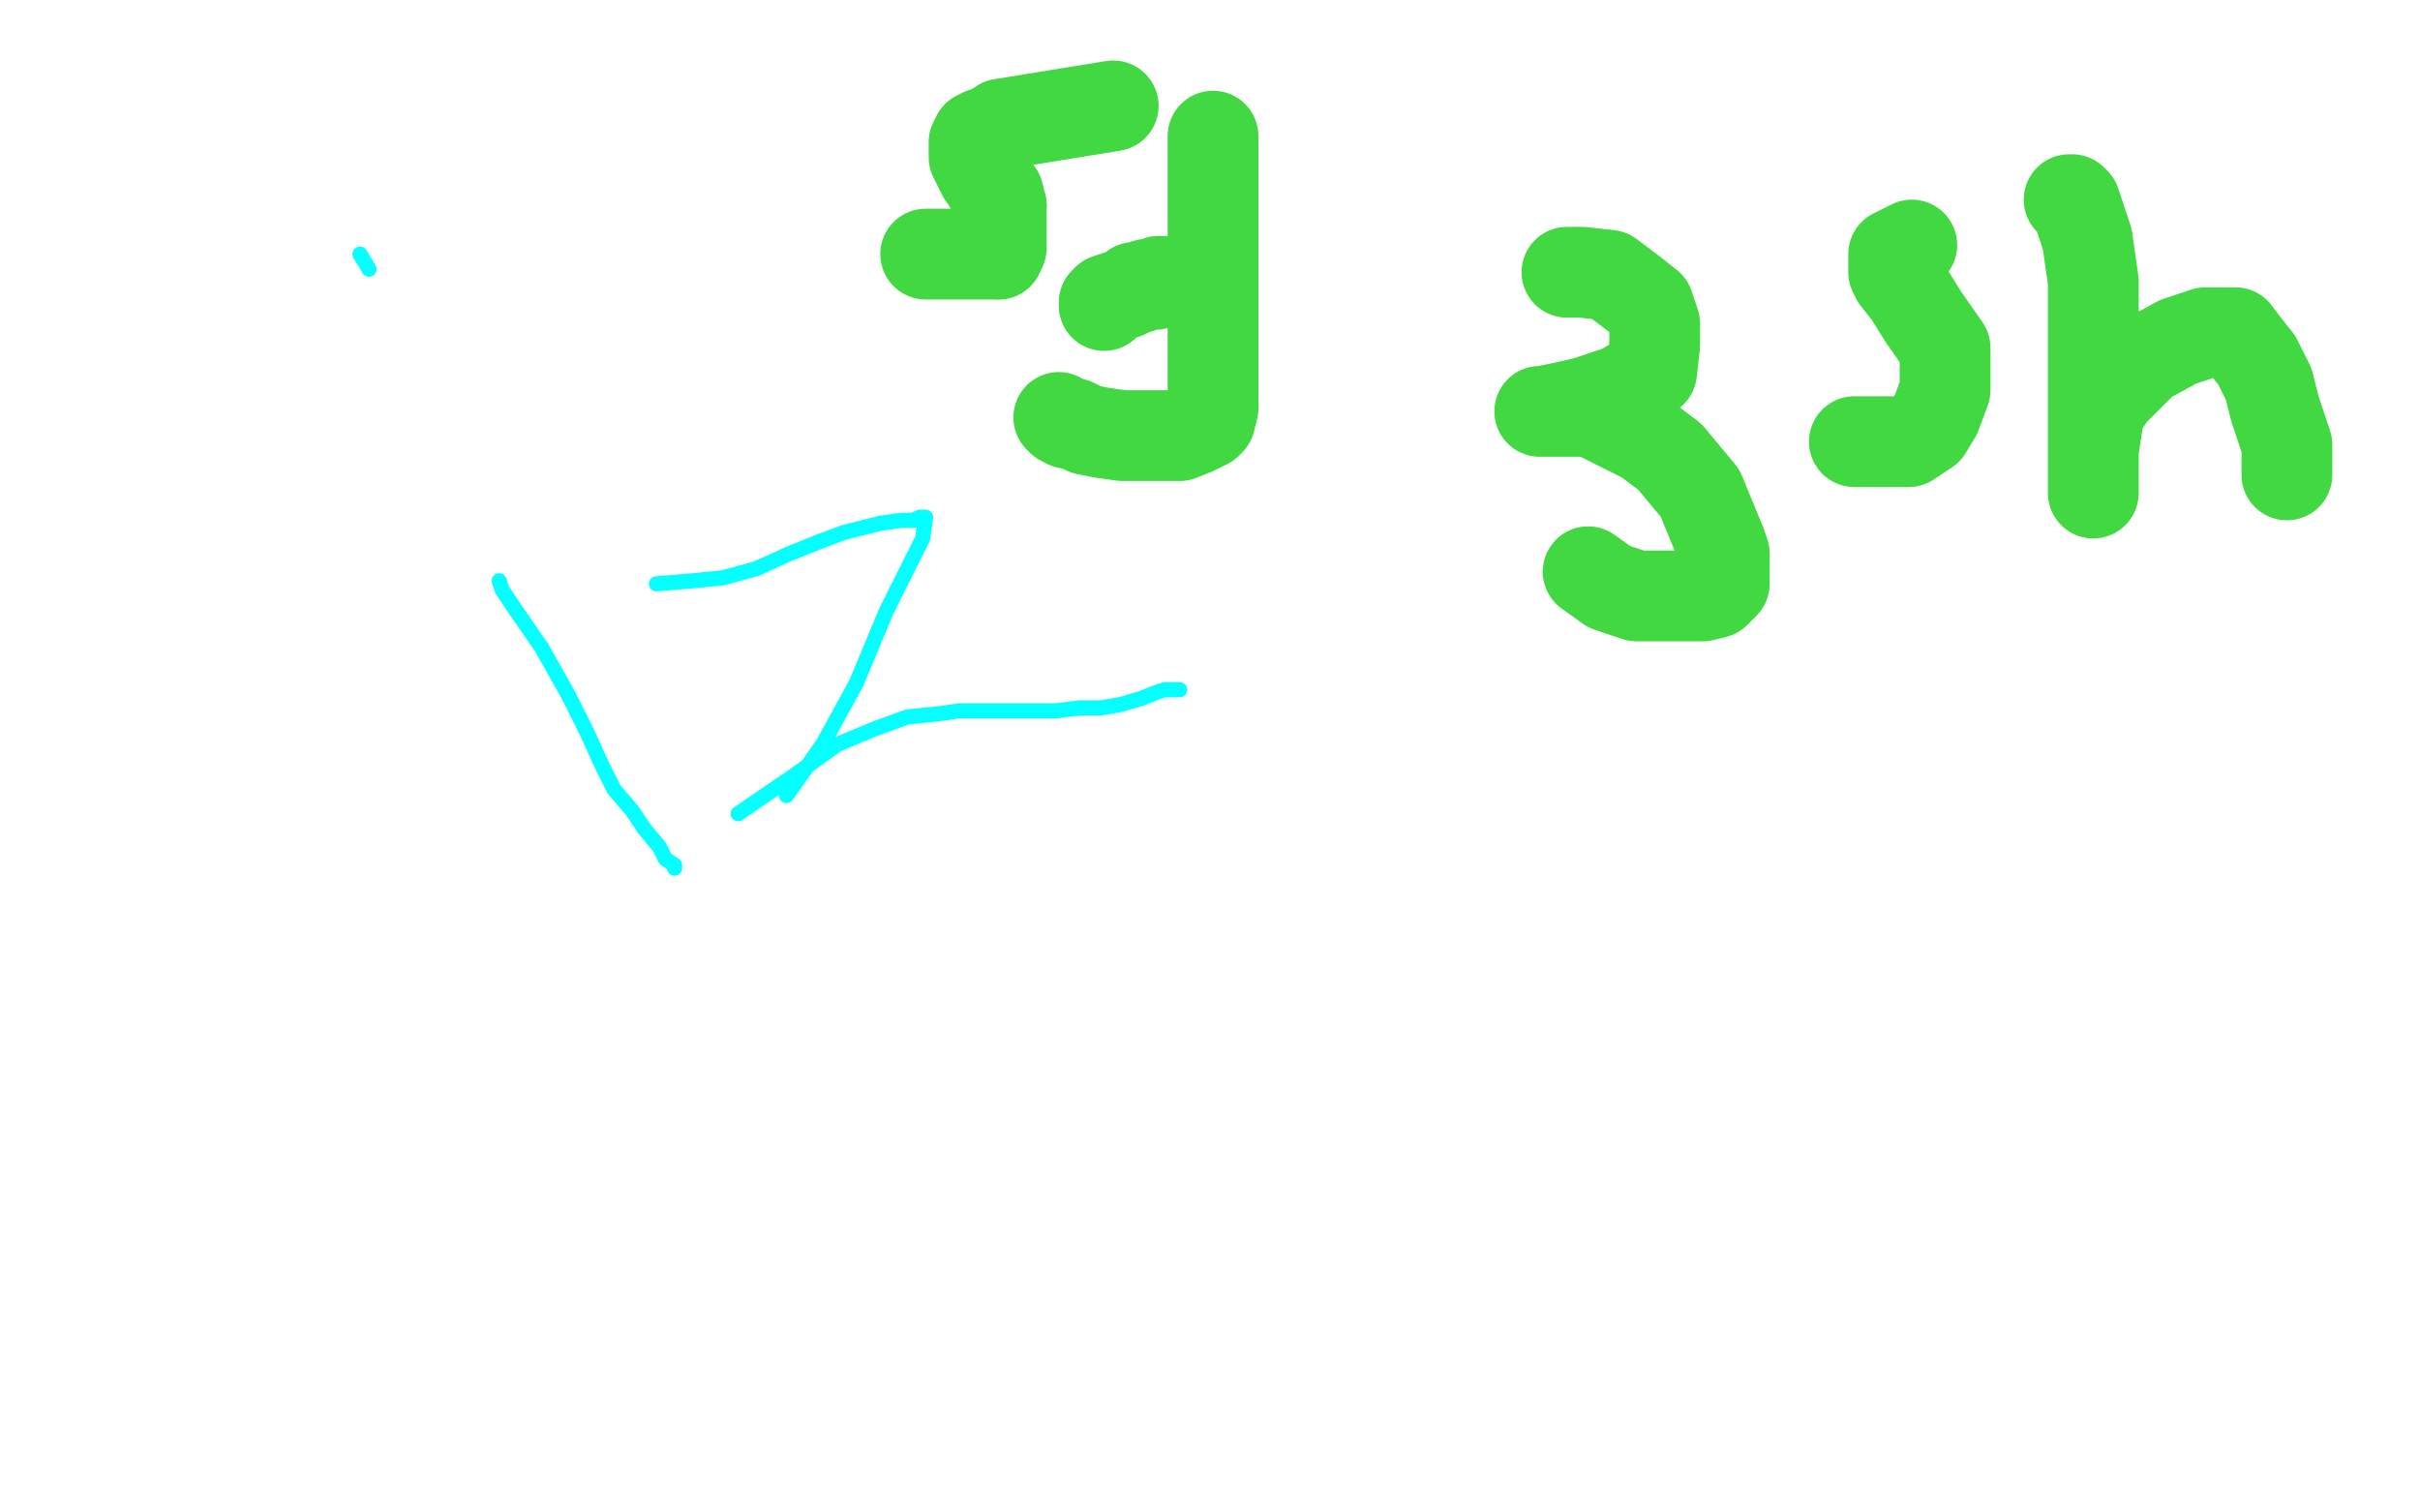 <?xml version="1.0" standalone="no"?>
<!DOCTYPE svg PUBLIC "-//W3C//DTD SVG 1.1//EN"
"http://www.w3.org/Graphics/SVG/1.1/DTD/svg11.dtd">

<svg width="800" height="500" version="1.1" xmlns="http://www.w3.org/2000/svg" xmlns:xlink="http://www.w3.org/1999/xlink" style="stroke-antialiasing: false"><desc>This SVG has been created on https://colorillo.com/</desc><rect x='0' y='0' width='800' height='500' style='fill: rgb(255,255,255); stroke-width:0' /><polyline points="119,84 122,89 122,89" style="fill: none; stroke: #03ffff; stroke-width: 5; stroke-linejoin: round; stroke-linecap: round; stroke-antialiasing: false; stroke-antialias: 0; opacity: 1.0"/>
<polyline points="165,192 166,195 166,195 170,201 170,201 179,214 179,214 188,230 188,230 194,242 194,242 199,253 199,253 203,261 203,261 209,268 209,268 213,274 218,280 220,284 223,286 223,287" style="fill: none; stroke: #03ffff; stroke-width: 5; stroke-linejoin: round; stroke-linecap: round; stroke-antialiasing: false; stroke-antialias: 0; opacity: 1.0"/>
<polyline points="217,193 229,192 229,192 239,191 239,191 250,188 250,188 261,183 261,183 271,179 271,179 279,176 279,176 291,173 291,173 298,172 298,172 302,172 304,171 305,171 306,171 305,178 293,202 283,226 272,246 260,263" style="fill: none; stroke: #03ffff; stroke-width: 5; stroke-linejoin: round; stroke-linecap: round; stroke-antialiasing: false; stroke-antialias: 0; opacity: 1.0"/>
<polyline points="244,269 263,256 263,256 277,246 277,246 289,241 289,241 300,237 300,237 310,236 310,236 317,235 317,235 325,235 325,235 330,235 330,235 336,235 342,235 349,235 357,234 364,234 370,233 377,231 382,229 385,228 388,228 389,228 390,228" style="fill: none; stroke: #03ffff; stroke-width: 5; stroke-linejoin: round; stroke-linecap: round; stroke-antialiasing: false; stroke-antialias: 0; opacity: 1.0"/>
<polyline points="306,84 307,84 307,84 309,84 309,84 312,84 312,84 315,84 315,84 322,84 322,84 327,84 327,84 330,84 330,84" style="fill: none; stroke: #41d841; stroke-width: 30; stroke-linejoin: round; stroke-linecap: round; stroke-antialiasing: false; stroke-antialias: 0; opacity: 1.0"/>
<polyline points="331,68 330,64 327,61 326,59 325,58 324,56 323,54 323,53" style="fill: none; stroke: #41d841; stroke-width: 30; stroke-linejoin: round; stroke-linecap: round; stroke-antialiasing: false; stroke-antialias: 0; opacity: 1.0"/>
<polyline points="330,84 331,82 331,80 331,78 331,77 331,74 331,71 331,68" style="fill: none; stroke: #41d841; stroke-width: 30; stroke-linejoin: round; stroke-linecap: round; stroke-antialiasing: false; stroke-antialias: 0; opacity: 1.0"/>
<polyline points="323,53 322,52 322,51 322,48 322,47 323,45 325,44 328,43 331,41 368,35" style="fill: none; stroke: #41d841; stroke-width: 30; stroke-linejoin: round; stroke-linecap: round; stroke-antialiasing: false; stroke-antialias: 0; opacity: 1.0"/>
<polyline points="401,45 401,46 401,46 401,48 401,48 401,49 401,49 401,51 401,51 401,55 401,55 401,61 401,61 401,70 401,70 401,79 401,79 401,87 401,94 401,101 401,111 401,116 401,121 401,126 401,131 401,135 400,139 399,140 395,142 390,144 385,144 377,144 371,144 364,143 359,142 355,140 354,140 353,140 352,139 351,139 350,138" style="fill: none; stroke: #41d841; stroke-width: 30; stroke-linejoin: round; stroke-linecap: round; stroke-antialiasing: false; stroke-antialias: 0; opacity: 1.0"/>
<polyline points="365,101 365,100 365,100 366,100 366,100 366,99 366,99 369,98 369,98 372,97 372,97 374,96 374,96 375,95 375,95 377,95 379,94 380,94 382,94 383,93 384,93" style="fill: none; stroke: #41d841; stroke-width: 30; stroke-linejoin: round; stroke-linecap: round; stroke-antialiasing: false; stroke-antialias: 0; opacity: 1.0"/>
<polyline points="518,90 519,90 519,90 520,90 520,90 523,90 523,90 532,91 532,91 540,97 540,97 545,101 545,101 547,107 547,107 547,114 546,123 536,129 524,133 515,135 510,136 509,136 510,136 513,136 517,136 522,136 526,136 544,145 552,151 562,163 569,180 570,183 570,188 570,193 567,196 563,197 554,197 547,197 541,197 532,194 525,189" style="fill: none; stroke: #41d841; stroke-width: 30; stroke-linejoin: round; stroke-linecap: round; stroke-antialiasing: false; stroke-antialias: 0; opacity: 1.0"/>
<polyline points="613,146 615,146 615,146 616,146 616,146 618,146 618,146 624,146 624,146 631,146 631,146 637,142 637,142 640,137 640,137 643,129 643,126 643,115 636,105 631,97 627,92 626,90 626,88 626,87 626,85 626,84 628,83 632,81" style="fill: none; stroke: #41d841; stroke-width: 30; stroke-linejoin: round; stroke-linecap: round; stroke-antialiasing: false; stroke-antialias: 0; opacity: 1.0"/>
<polyline points="684,66 685,66 685,66 686,67 686,67 690,79 690,79 692,93 692,93 692,112 692,112 692,137 692,137 692,143 692,143 692,159 692,162 692,163 692,162 692,160 692,156 692,153 692,149 694,136 698,130 709,119 720,113 729,110 735,110 739,110 742,114 746,119 750,127 752,135 756,147 756,150 756,155 756,156 756,157" style="fill: none; stroke: #41d841; stroke-width: 30; stroke-linejoin: round; stroke-linecap: round; stroke-antialiasing: false; stroke-antialias: 0; opacity: 1.0"/>
</svg>
